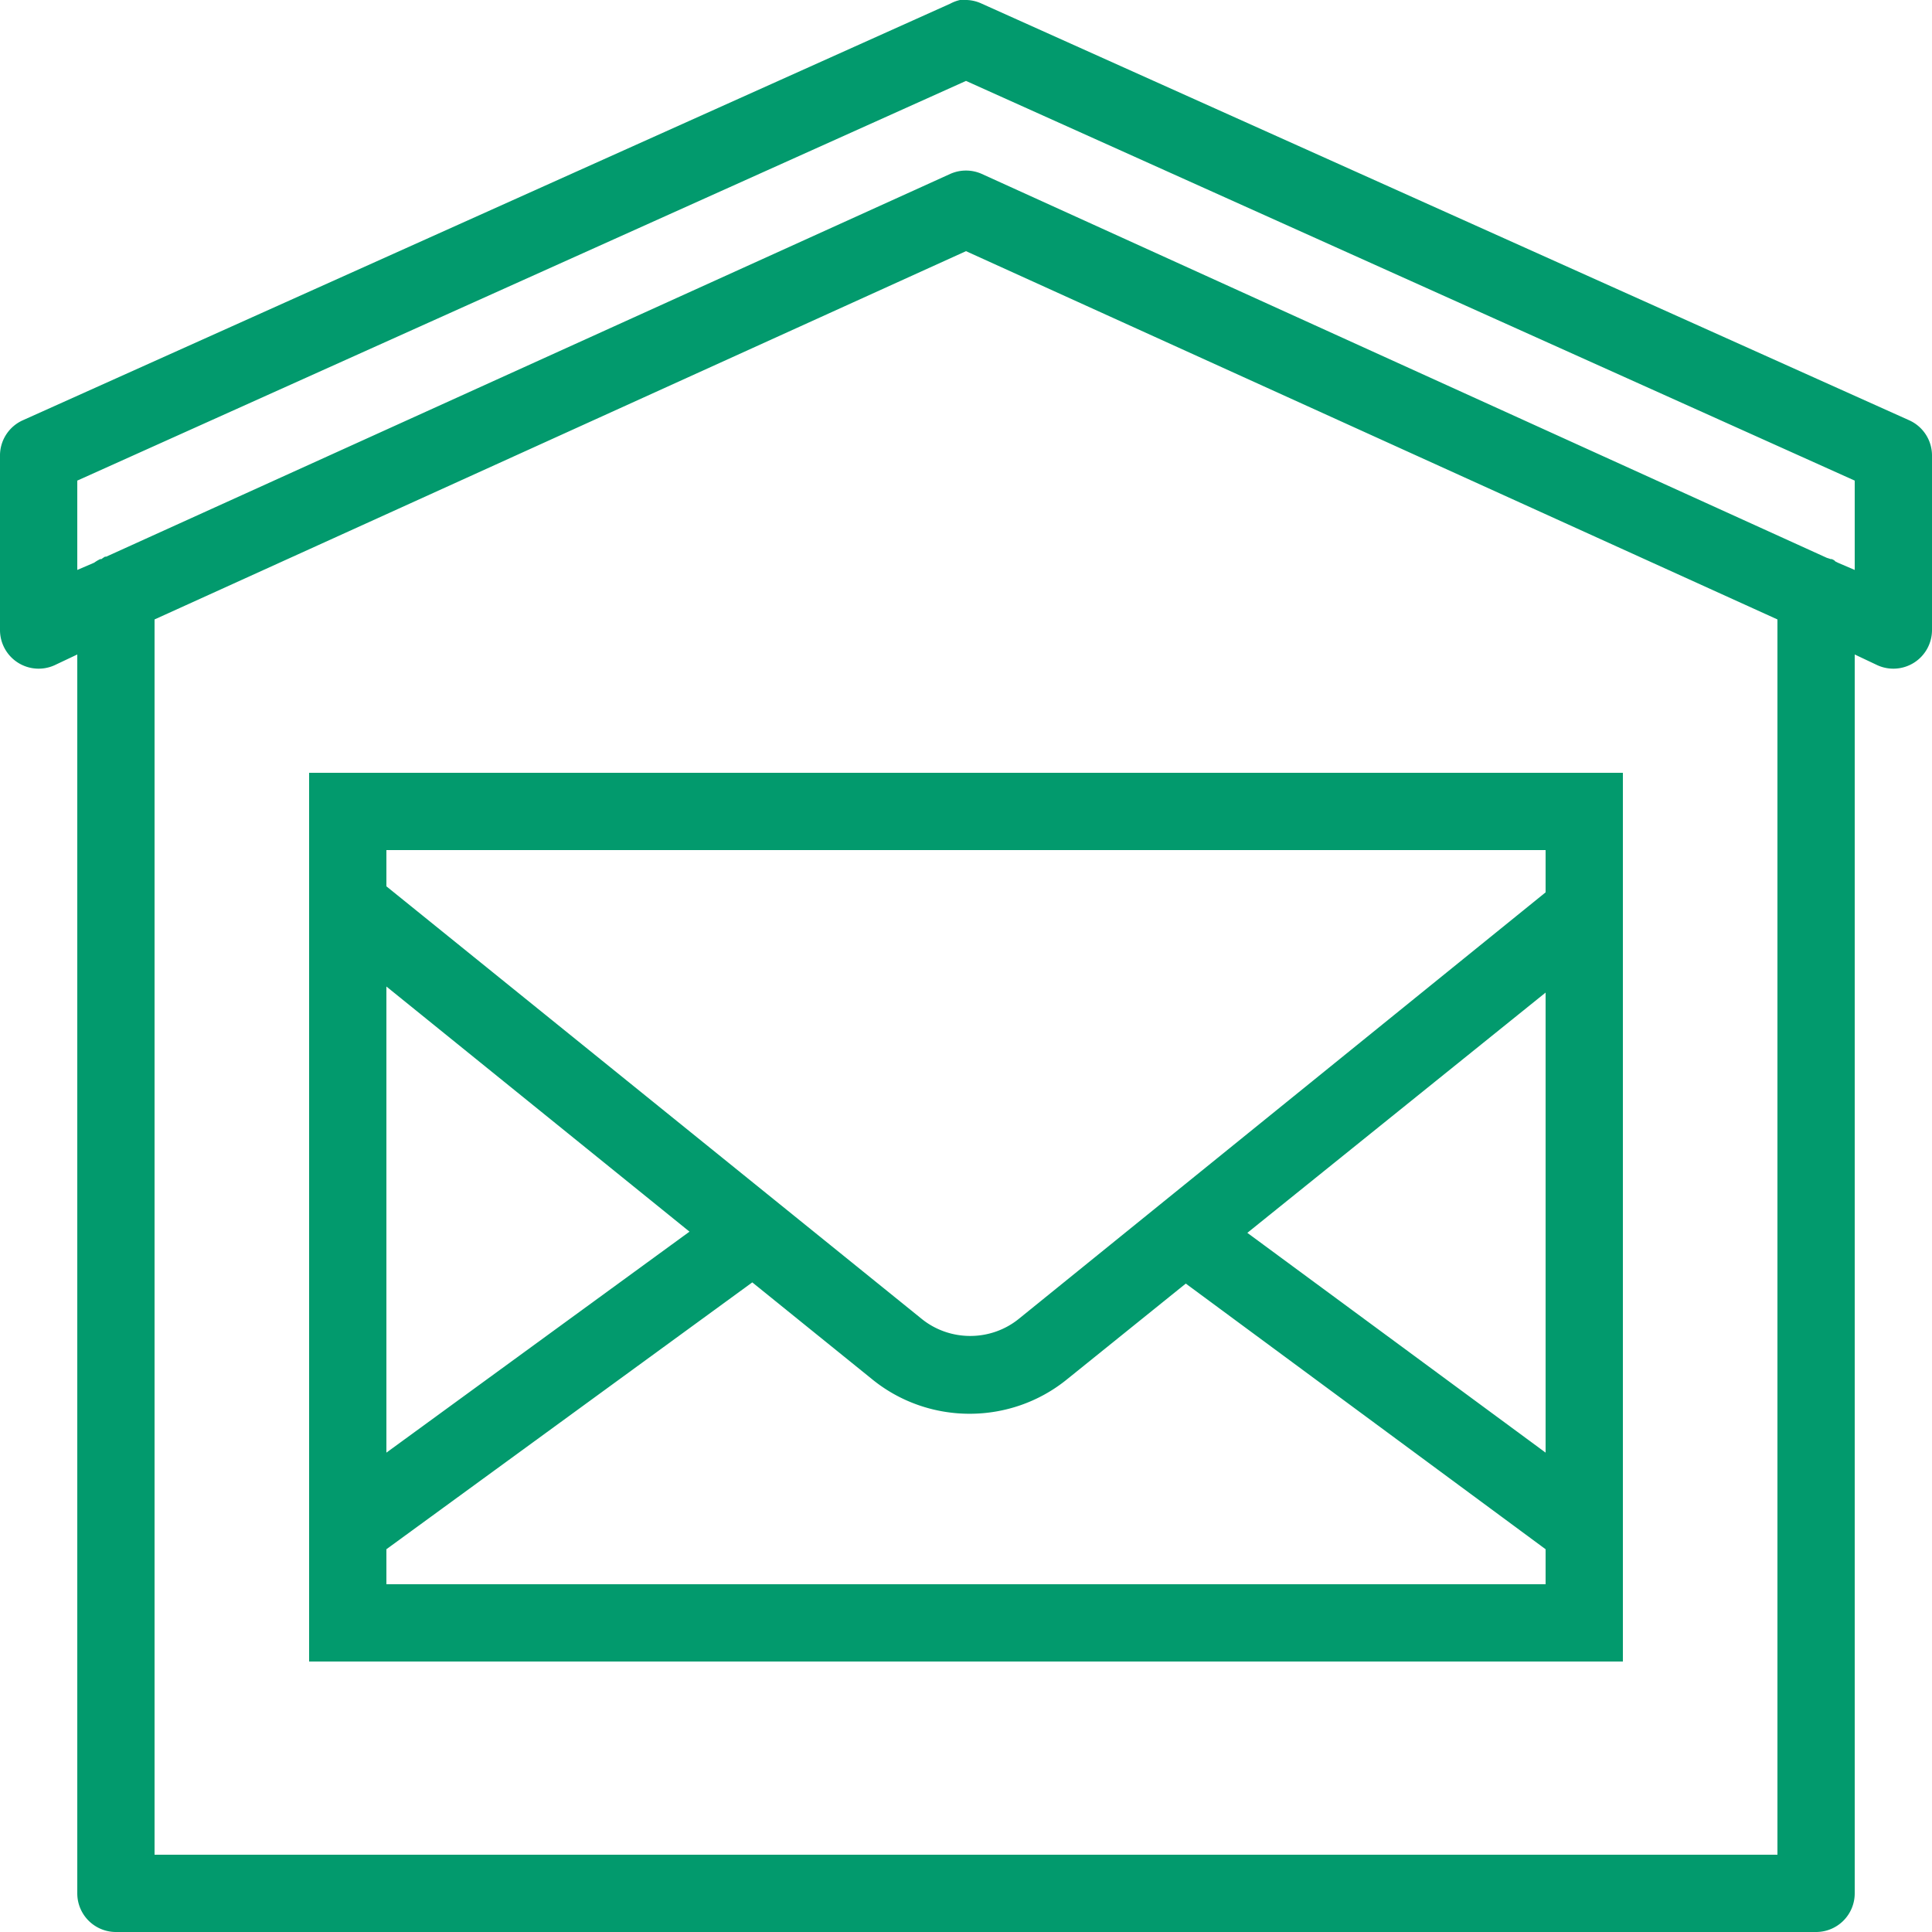 <?xml version="1.0"?>
<svg xmlns="http://www.w3.org/2000/svg" viewBox="0 0 50 50">
    <path fill="#029a6d" style="text-indent:0;text-align:start;line-height:normal;text-transform:none;block-progression:tb;-inkscape-font-specification:Bitstream Vera Sans" d="M 24.844 0 A 1 1 0 0 0 24.594 0.094 L 0.594 10.875 A 1 1 0 0 0 0 11.812 L 0 16.312 A 1 1 0 0 0 1.406 17.219 L 2 16.938 L 2 49 A 1 1 0 0 0 3 50 L 47 50 A 1 1 0 0 0 48 49 L 48 16.938 L 48.594 17.219 A 1 1 0 0 0 50 16.312 L 50 11.812 A 1 1 0 0 0 49.406 10.875 L 25.406 0.094 A 1 1 0 0 0 24.938 0 A 1 1 0 0 0 24.844 0 z M 25 2.094 L 48 12.438 L 48 14.75 L 47.562 14.562 A 1 1 0 0 0 47.5 14.531 L 47.469 14.5 A 1 1 0 0 0 47.406 14.469 L 47.375 14.469 A 1 1 0 0 0 47.281 14.438 L 25.406 4.5 A 1 1 0 0 0 24.594 4.5 L 2.75 14.406 L 2.719 14.406 A 1 1 0 0 0 2.625 14.469 L 2.594 14.469 A 1 1 0 0 0 2.438 14.562 L 2 14.75 L 2 12.438 L 25 2.094 z M 25 6.5 L 46 16.031 L 46 48 L 4 48 L 4 16.031 L 25 6.5 z M 8 20 L 8 21 L 8 42 L 8 43 L 9 43 L 41 43 L 42 43 L 42 42 L 42 21 L 42 20 L 41 20 L 9 20 L 8 20 z M 10 22 L 40 22 L 40 23.094 L 26.375 34.125 C 25.643 34.724 24.576 34.724 23.844 34.125 L 10 22.938 L 10 22 z M 10 25.531 L 17.844 31.875 L 10 37.594 L 10 25.531 z M 40 25.688 L 40 37.594 L 32.281 31.906 L 40 25.688 z M 19.469 33.188 L 22.562 35.688 C 24.03 36.888 26.157 36.888 27.625 35.688 L 30.688 33.219 L 40 40.094 L 40 41 L 10 41 L 10 40.094 L 19.469 33.188 z"/>
</svg>
